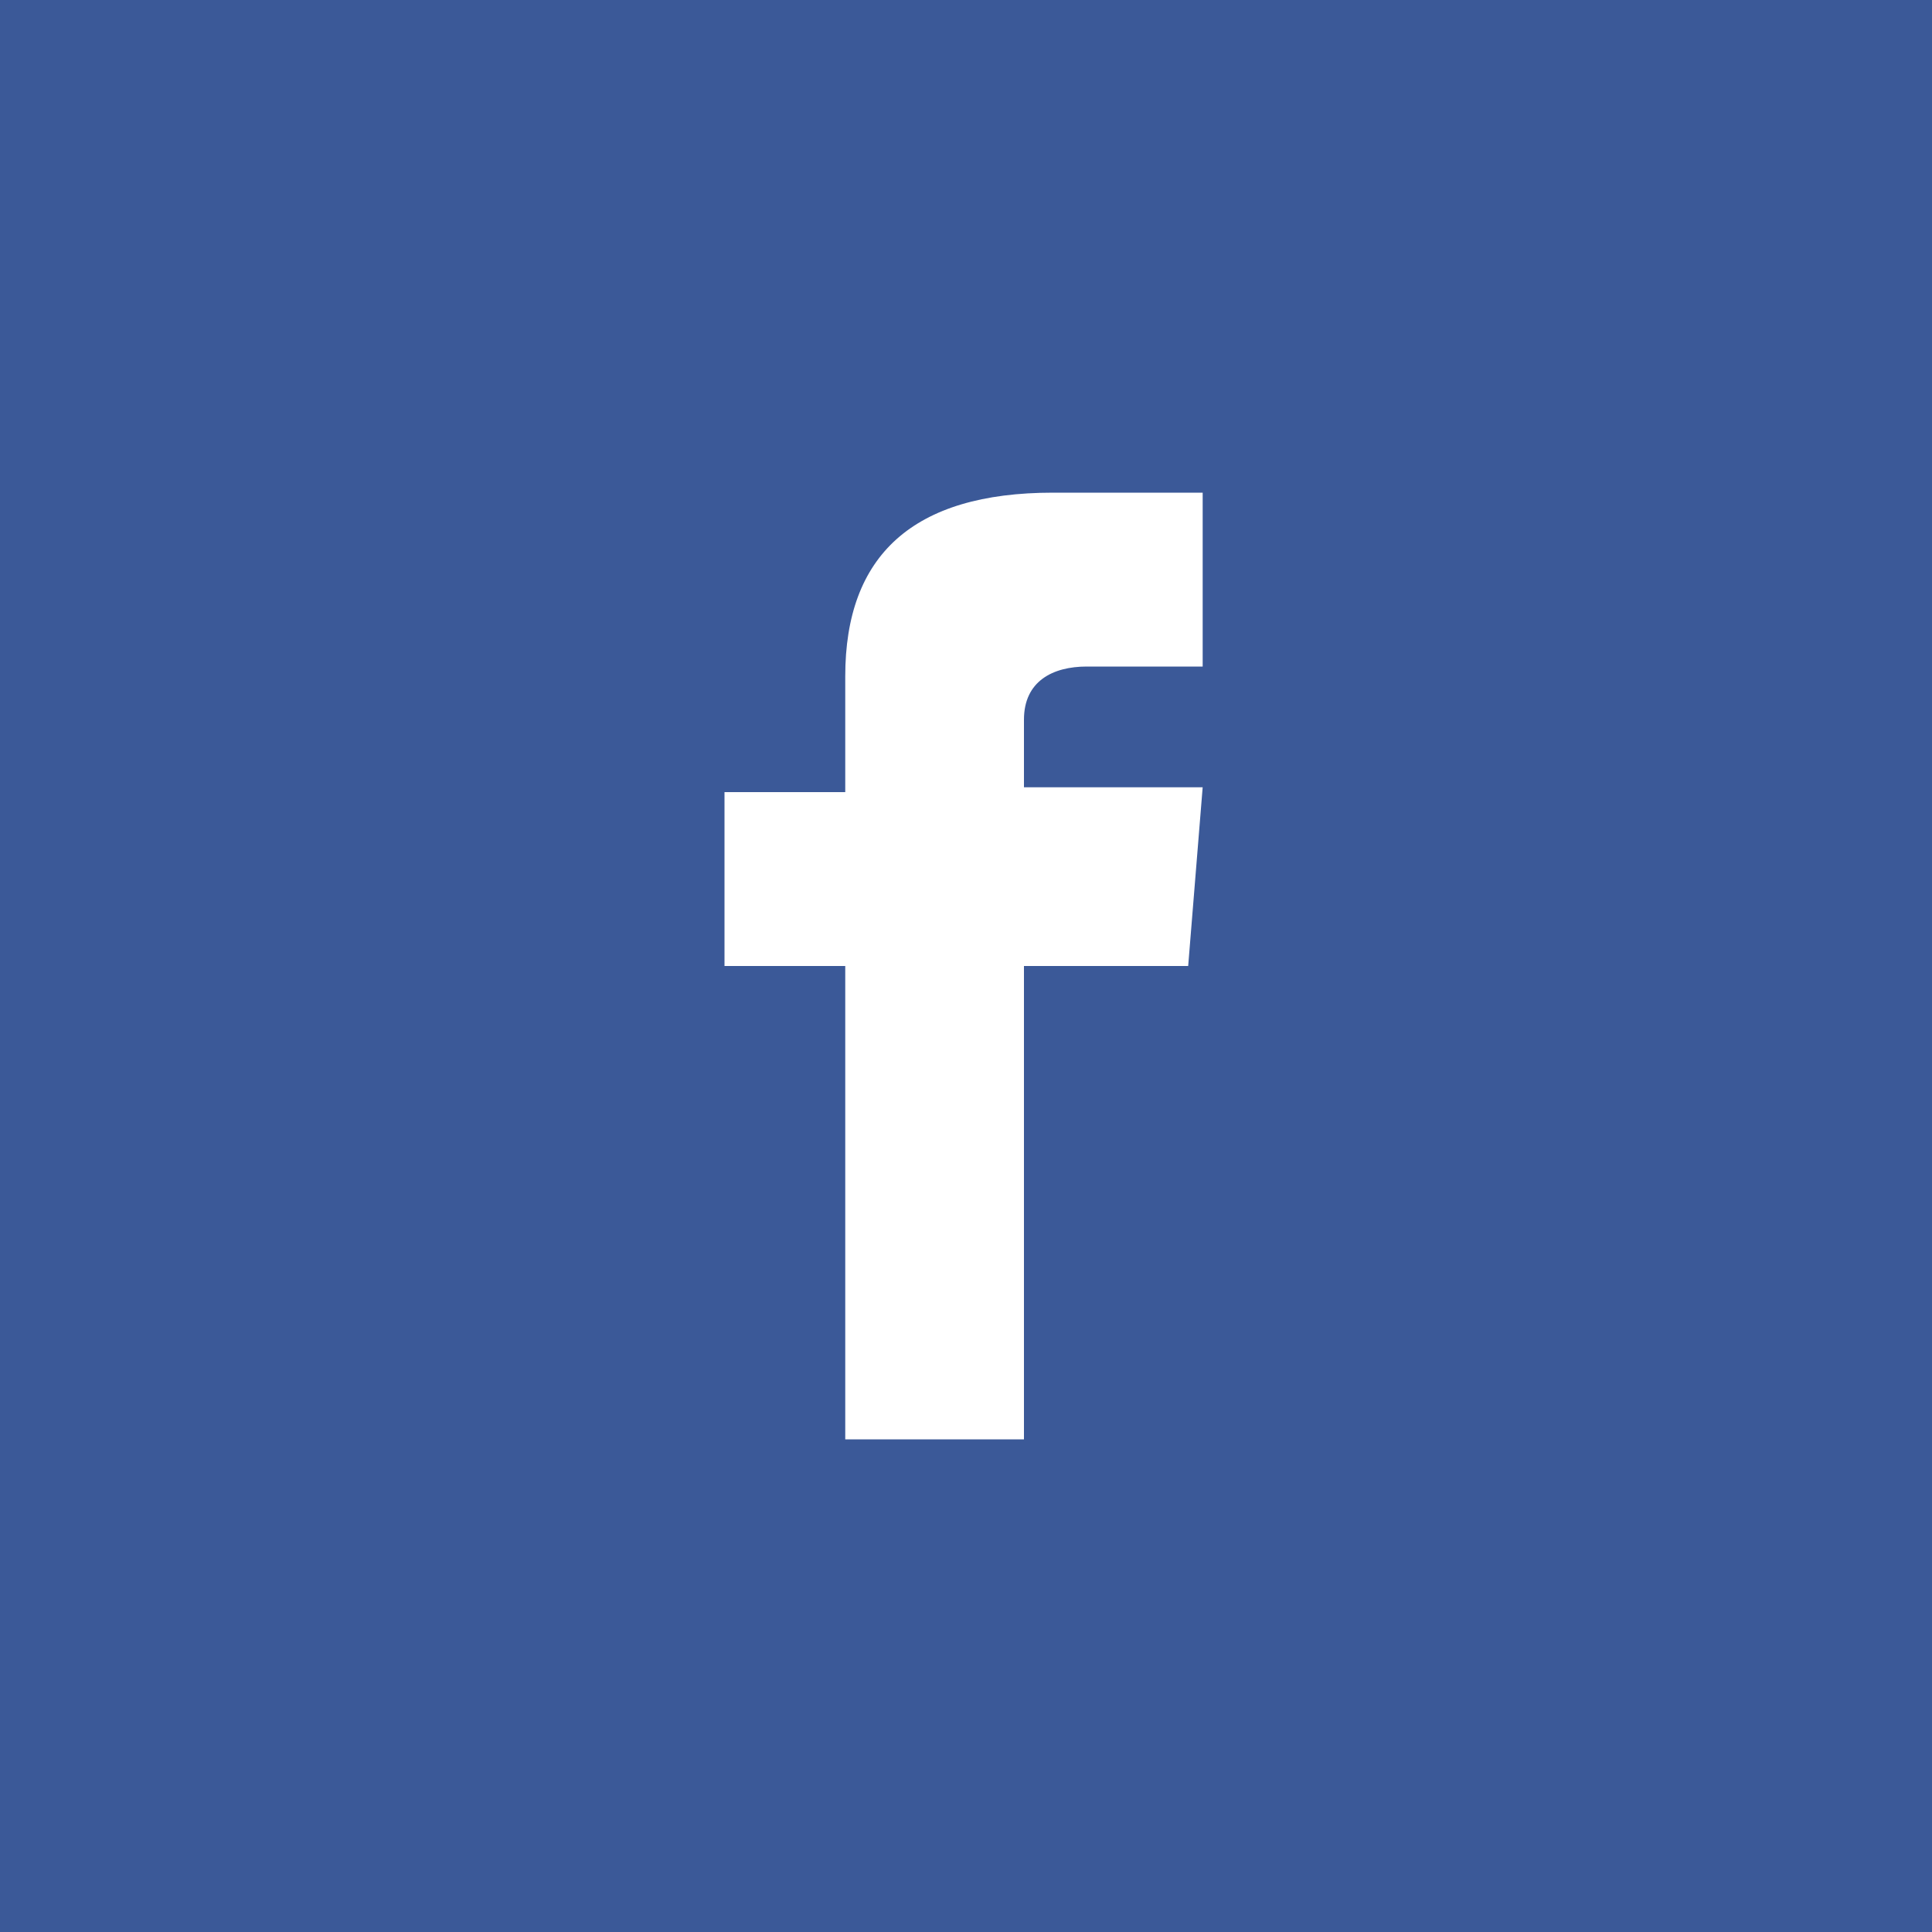 <?xml version="1.0" encoding="utf-8"?>
<!-- Generator: Adobe Illustrator 21.1.0, SVG Export Plug-In . SVG Version: 6.00 Build 0)  -->
<svg version="1.1" baseProfile="tiny" id="Layer_1" xmlns="http://www.w3.org/2000/svg" xmlns:xlink="http://www.w3.org/1999/xlink"
	 x="0px" y="0px" viewBox="0 0 40 40" xml:space="preserve">
<path fill="#3B5998" d="M40,40H0V0h40V40z M24.9,10.2h-3.1c-2.9,0-4.3,1.3-4.3,3.8v2.4h-2.5V20h2.5v9.8h3.7V20h3.4l0.3-3.7h-3.7
	v-1.4c0-0.8,0.6-1.1,1.3-1.1h2.4V10.2z"/>
</svg>
